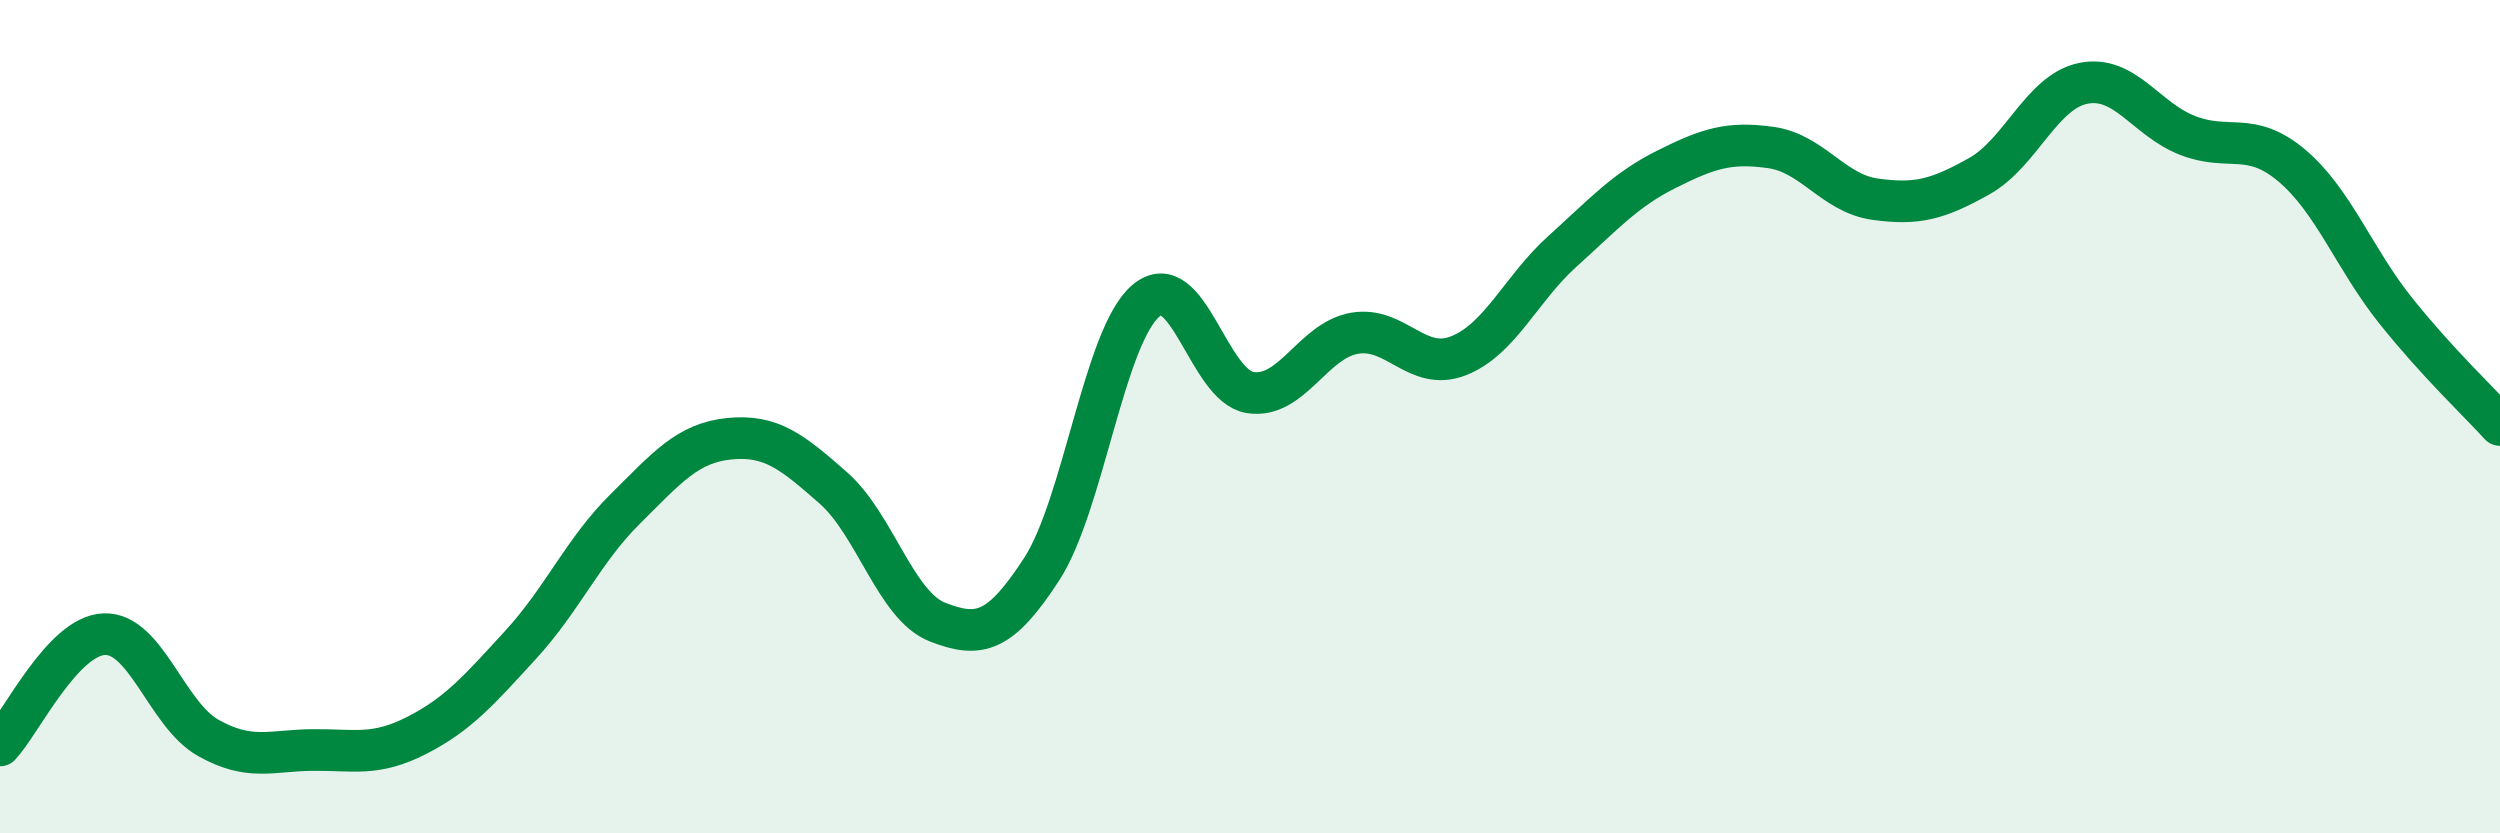 
    <svg width="60" height="20" viewBox="0 0 60 20" xmlns="http://www.w3.org/2000/svg">
      <path
        d="M 0,17.89 C 0.5,17.36 1.5,15.26 2.5,15.22 C 3.5,15.18 4,17.15 5,17.71 C 6,18.27 6.5,18.01 7.5,18 C 8.5,17.99 9,18.16 10,17.65 C 11,17.14 11.5,16.56 12.5,15.47 C 13.5,14.38 14,13.21 15,12.22 C 16,11.23 16.5,10.63 17.5,10.53 C 18.5,10.43 19,10.83 20,11.71 C 21,12.59 21.5,14.54 22.5,14.93 C 23.5,15.32 24,15.2 25,13.66 C 26,12.12 26.5,8.07 27.5,7.22 C 28.5,6.37 29,9.26 30,9.42 C 31,9.58 31.5,8.18 32.5,8 C 33.5,7.82 34,8.93 35,8.54 C 36,8.15 36.5,6.93 37.5,6.03 C 38.5,5.13 39,4.56 40,4.06 C 41,3.56 41.5,3.4 42.5,3.54 C 43.5,3.68 44,4.64 45,4.78 C 46,4.92 46.5,4.79 47.5,4.23 C 48.5,3.67 49,2.2 50,2 C 51,1.8 51.5,2.86 52.5,3.25 C 53.5,3.64 54,3.13 55,3.97 C 56,4.81 56.5,6.21 57.5,7.46 C 58.5,8.71 59.5,9.65 60,10.2L60 20L0 20Z"
        fill="#008740"
        opacity="0.1"
        stroke-linecap="round"
        stroke-linejoin="round"
      />
      <path
        d="M 0,17.89 C 0.5,17.36 1.5,15.26 2.5,15.22 C 3.5,15.18 4,17.15 5,17.71 C 6,18.27 6.5,18.01 7.5,18 C 8.5,17.99 9,18.16 10,17.65 C 11,17.14 11.5,16.56 12.5,15.47 C 13.5,14.38 14,13.21 15,12.22 C 16,11.23 16.5,10.63 17.5,10.53 C 18.5,10.43 19,10.83 20,11.71 C 21,12.59 21.5,14.54 22.5,14.93 C 23.5,15.32 24,15.2 25,13.66 C 26,12.12 26.5,8.07 27.5,7.22 C 28.5,6.37 29,9.26 30,9.42 C 31,9.58 31.5,8.18 32.5,8 C 33.5,7.82 34,8.93 35,8.54 C 36,8.15 36.5,6.93 37.5,6.03 C 38.5,5.13 39,4.56 40,4.06 C 41,3.56 41.5,3.4 42.5,3.54 C 43.5,3.68 44,4.64 45,4.78 C 46,4.92 46.5,4.79 47.5,4.23 C 48.5,3.67 49,2.2 50,2 C 51,1.8 51.5,2.86 52.5,3.25 C 53.5,3.64 54,3.13 55,3.97 C 56,4.81 56.5,6.21 57.5,7.46 C 58.5,8.71 59.5,9.65 60,10.2"
        stroke="#008740"
        stroke-width="1"
        fill="none"
        stroke-linecap="round"
        stroke-linejoin="round"
      />
    </svg>
  